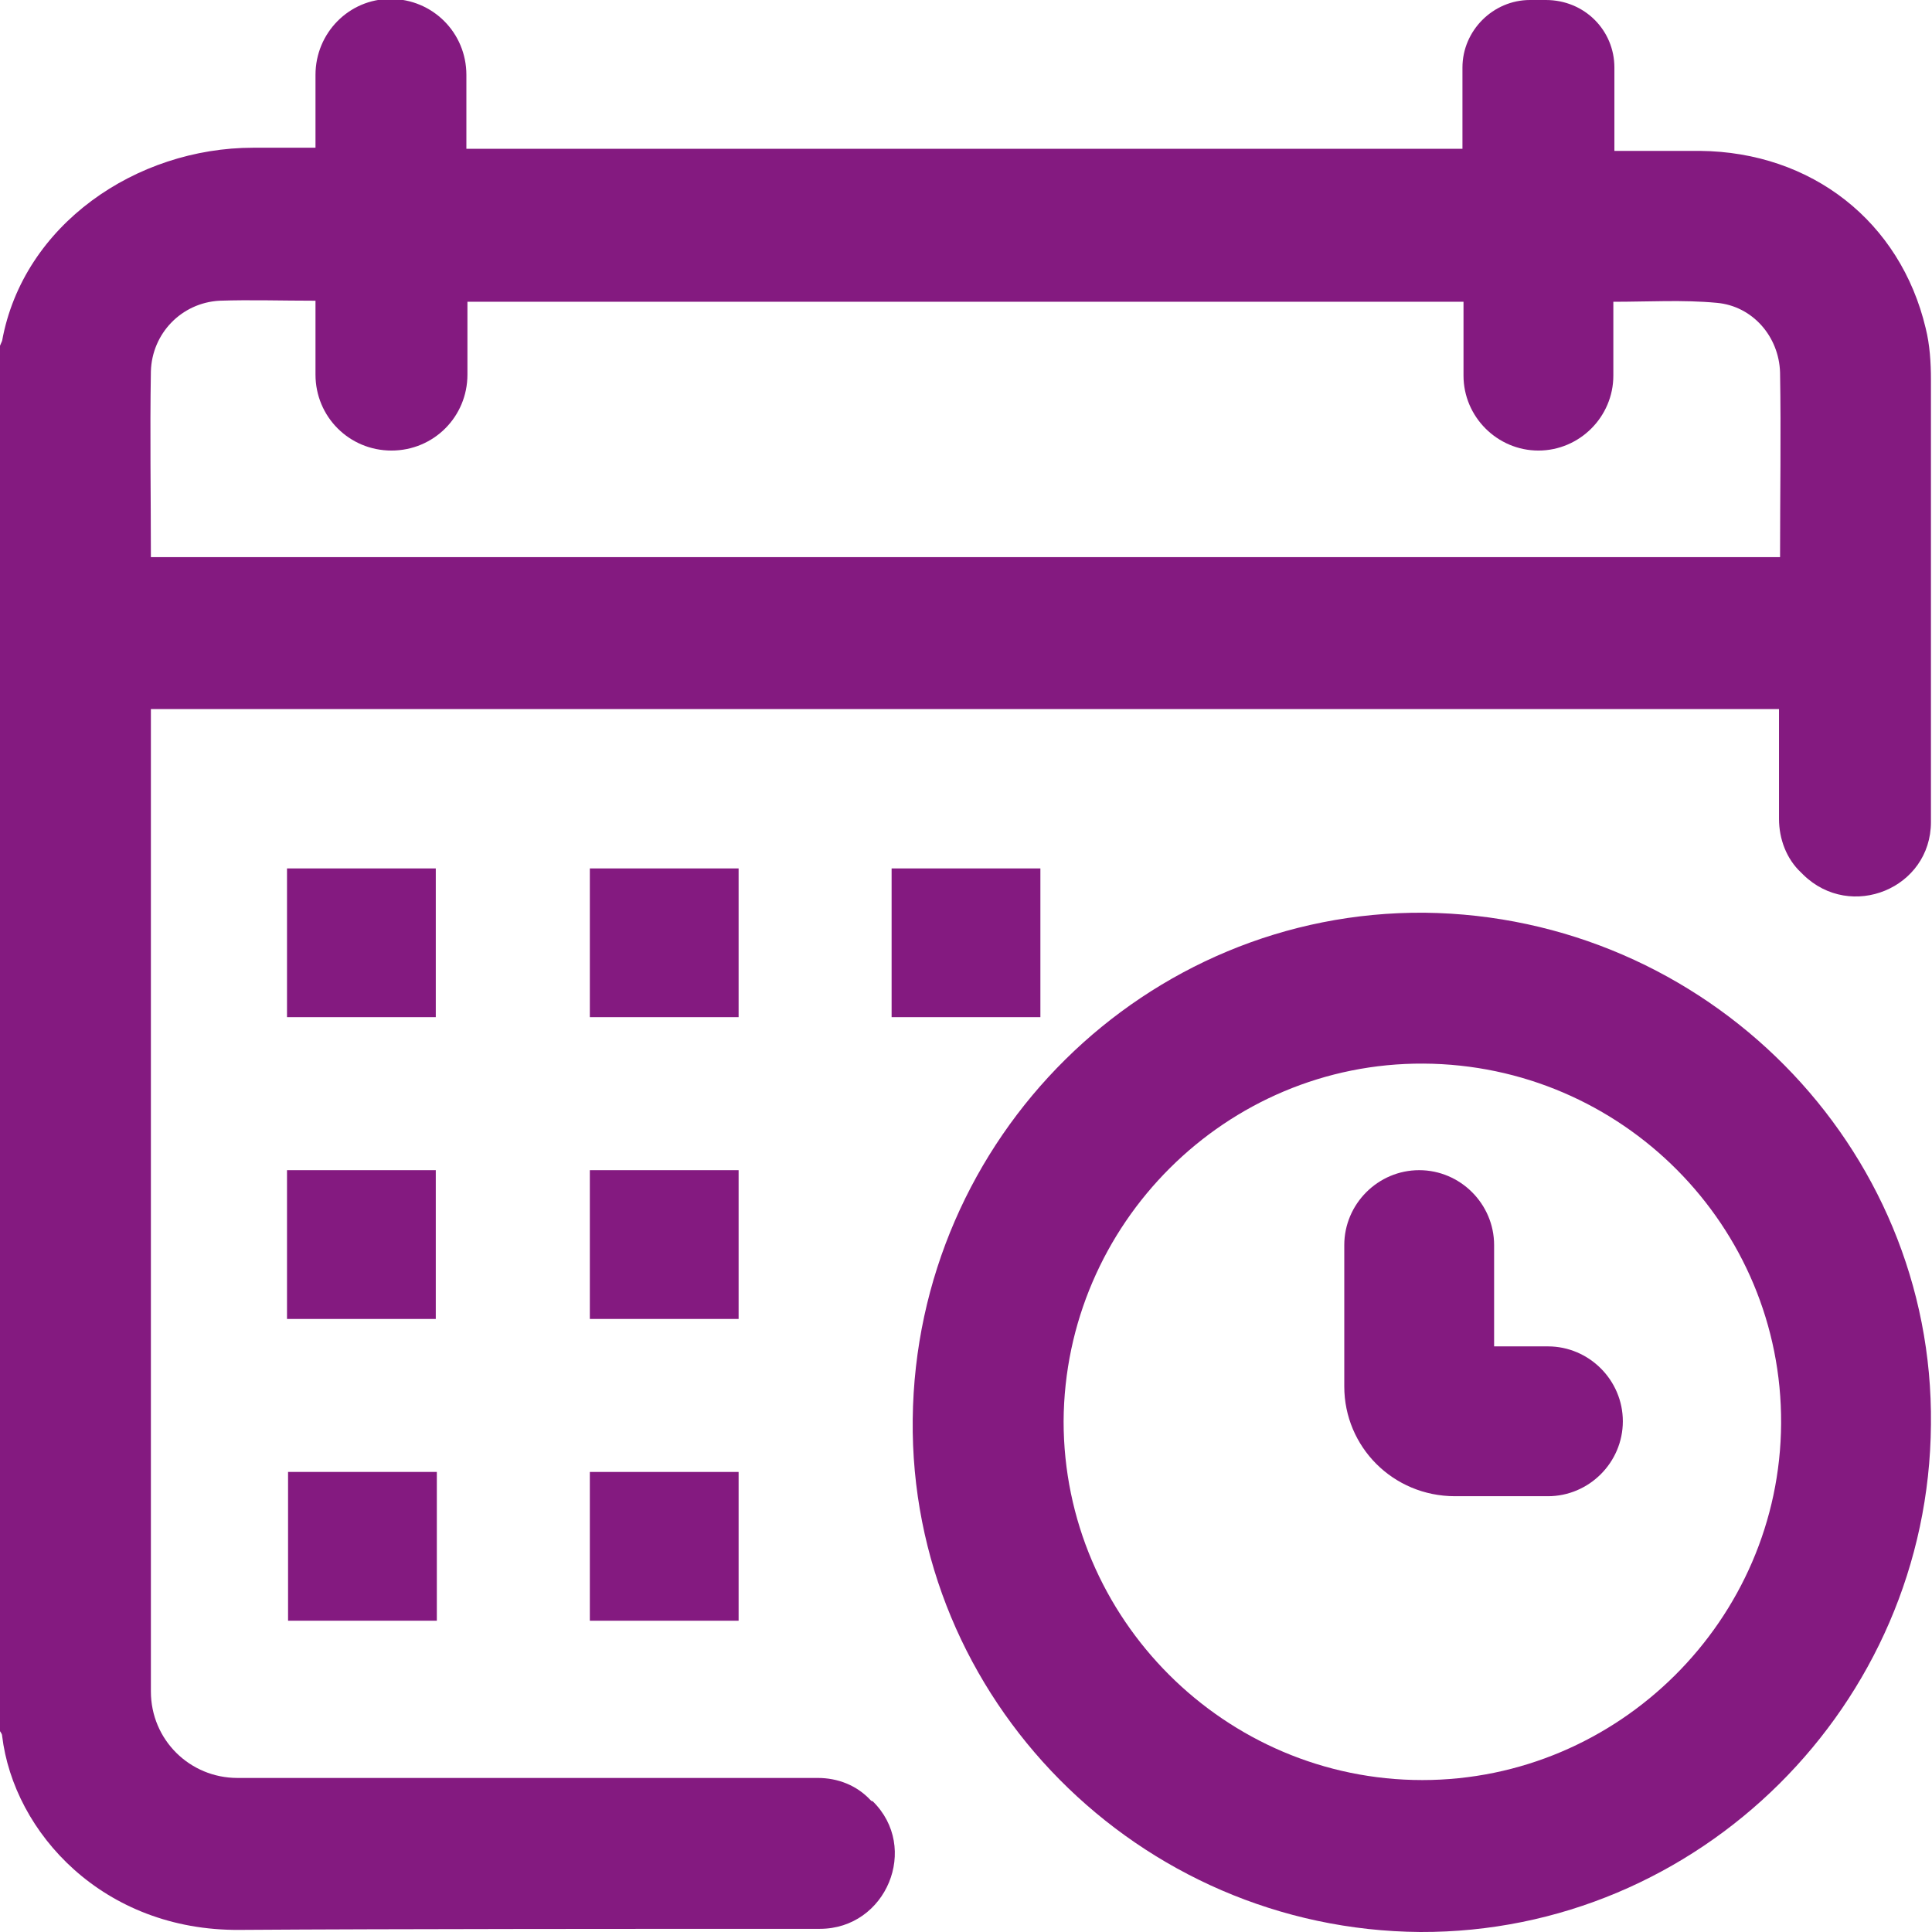 <?xml version="1.0" encoding="utf-8"?>
<!-- Generator: Adobe Illustrator 27.2.0, SVG Export Plug-In . SVG Version: 6.00 Build 0)  -->
<svg version="1.1" id="Capa_2_00000075144995067187721380000017962111602910000769_"
	 xmlns="http://www.w3.org/2000/svg" xmlns:xlink="http://www.w3.org/1999/xlink" x="0px" y="0px" viewBox="0 0 183.1 183.1"
	 style="enable-background:new 0 0 183.1 183.1;" xml:space="preserve">
<style type="text/css">
	.st0{fill:#841A80;}
</style>
<g id="Capa_1-2">
	<g>
		<path class="st0" d="M153,6.4v7.9c2.8,0,5.4,0,8.1,0c10.6,0.1,19,6.7,21.4,16.8c0.4,1.6,0.5,3.3,0.5,4.9c0,11.1,0,28.8,0,41.9
			c0,6.3-7.6,9.4-12.1,5l-0.2-0.2c-1.4-1.3-2.1-3.2-2.1-5.1c0-3,0-7.5,0-10.4H14.3v1.8c0,30.4,0,60.9,0,91.3c0,4.6,3.7,8.2,8.2,8.2
			c18.3,0,36.7,0,55,0c1.9,0,3.7,0.7,5,2.1c0.1,0.1,0.1,0.1,0.2,0.1c4.5,4.4,1.3,12.1-5,12.1c-16.3,0-40.4,0-55,0.1
			c-12.9,0.1-21.4-9.2-22.5-18.4c0-0.2-0.2-0.4-0.3-0.6c0-43.6,0-87.3,0-130.9c0.1-0.2,0.2-0.5,0.3-0.7c2-11,12.7-18.3,23.8-18.3
			c1.9,0,3.9,0,5.9,0V7.1c0-4,3.2-7.2,7.1-7.2l0,0c4,0,7.2,3.2,7.2,7.2v7h94.4V6.4c0-3.5,2.9-6.4,6.4-6.4h1.5
			C150.2,0,153,2.9,153,6.4z M14.3,52.8h154.4c0-5.9,0.1-11.7,0-17.5c-0.1-3.4-2.6-6.3-6-6.6c-3.2-0.3-6.4-0.1-9.8-0.1v7
			c0,3.9-3.2,7.1-7.1,7.1l0,0c-3.9,0-7.1-3.2-7.1-7.1v-7H44.3v6.9c0,4-3.2,7.2-7.2,7.2l0,0c-4,0-7.2-3.2-7.2-7.2v-7
			c-3.2,0-6.2-0.1-9.1,0c-3.6,0.2-6.4,3.1-6.5,6.7C14.2,41.1,14.3,46.9,14.3,52.8L14.3,52.8z"/>
		<path class="st0" d="M183,135c-0.2,26.6-22,48.2-48.4,48.1c-26.7-0.2-48.4-22.1-48.1-48.6c0.3-26.7,22.1-48.2,48.5-48
			C161.7,86.8,183.3,108.6,183,135z M100.8,134.7c0,18.7,15.3,34,34,34c18.6,0,33.9-15.2,34-33.8c0.1-18.7-15.1-34-33.9-34.1
			C116.2,100.7,100.9,116,100.8,134.7L100.8,134.7z"/>
		<path class="st0" d="M27.2,96.4V82.3h14.1v14.1C41.3,96.4,27.2,96.4,27.2,96.4z"/>
		<path class="st0" d="M55.9,96.4V82.3h14.1v14.1H55.9z"/>
		<path class="st0" d="M84.5,82.3h14.1v14.1H84.5C84.5,96.4,84.5,82.3,84.5,82.3z"/>
		<path class="st0" d="M27.2,125v-14.1h14.1V125C41.3,125,27.2,125,27.2,125z"/>
		<path class="st0" d="M55.9,110.9H70V125H55.9V110.9z"/>
		<path class="st0" d="M27.3,139.5h14.1v14.1H27.3C27.3,153.6,27.3,139.5,27.3,139.5z"/>
		<path class="st0" d="M69.9,153.6H55.9v-14.1h14.1V153.6z"/>
		<path class="st0" d="M127.4,131.4V118c0-3.9,3.2-7.1,7.1-7.1l0,0c3.9,0,7.1,3.2,7.1,7.1v9.6h5.1c3.9,0,7.1,3.2,7.1,7.1v0
			c0,3.9-3.2,7.1-7.1,7.1h-8.8C132,141.8,127.4,137.1,127.4,131.4L127.4,131.4z"/>
	</g>
</g>
</svg>
